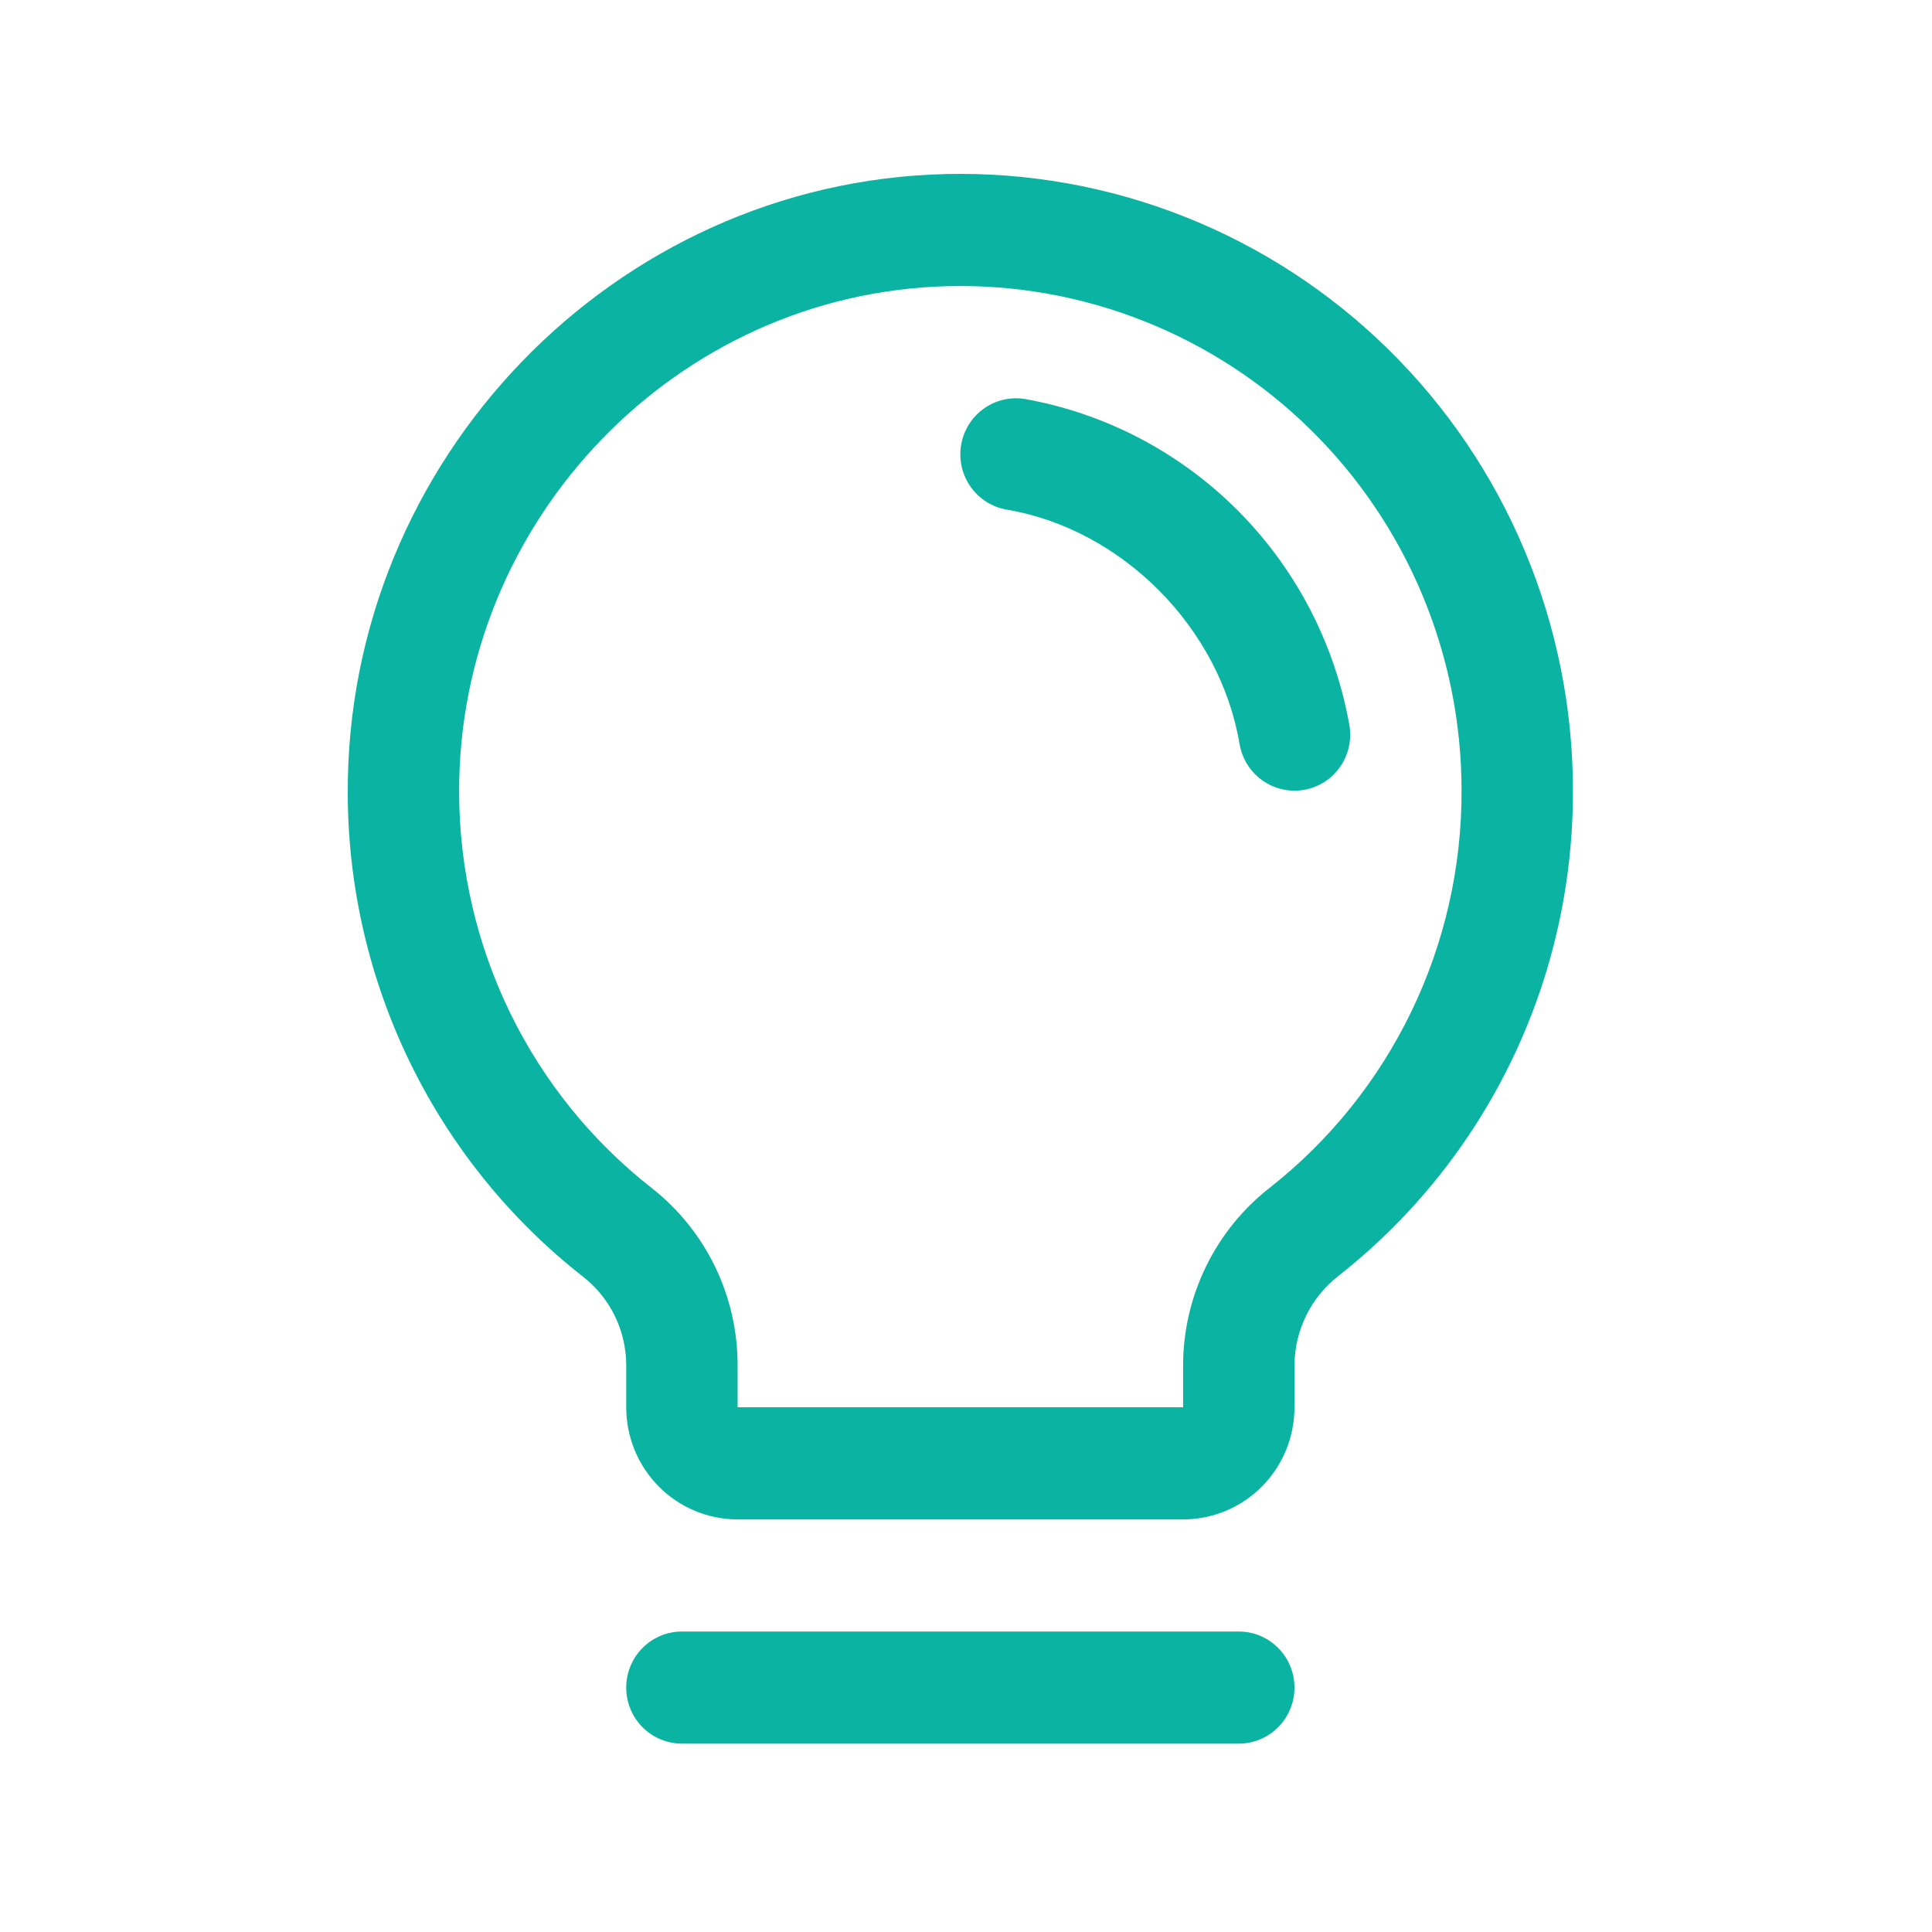 <svg xmlns="http://www.w3.org/2000/svg" fill="none" viewBox="0 0 100 100" height="100" width="100">
<path fill="#0BB3A2" d="M67.002 87.349C67.002 88.118 66.699 88.856 66.158 89.4C65.617 89.944 64.884 90.25 64.12 90.25H35.295C34.531 90.25 33.798 89.944 33.257 89.4C32.716 88.856 32.413 88.118 32.413 87.349C32.413 86.579 32.716 85.841 33.257 85.297C33.798 84.753 34.531 84.447 35.295 84.447H64.12C64.884 84.447 65.617 84.753 66.158 85.297C66.699 85.841 67.002 86.579 67.002 87.349ZM81.415 40.925C81.427 45.762 80.341 50.538 78.241 54.888C76.14 59.238 73.08 63.048 69.294 66.026C68.586 66.573 68.011 67.275 67.614 68.079C67.217 68.883 67.008 69.767 67.002 70.665V72.841C67.002 74.38 66.395 75.856 65.314 76.945C64.233 78.033 62.766 78.644 61.237 78.644H38.178C36.649 78.644 35.182 78.033 34.101 76.945C33.02 75.856 32.413 74.38 32.413 72.841V70.665C32.412 69.778 32.209 68.903 31.82 68.107C31.431 67.311 30.866 66.615 30.168 66.074C26.391 63.113 23.333 59.326 21.225 55C19.117 50.674 18.014 45.922 18 41.103C17.907 23.818 31.786 9.423 48.944 9.009C53.171 8.907 57.377 9.656 61.312 11.214C65.248 12.772 68.834 15.107 71.859 18.081C74.885 21.055 77.289 24.608 78.93 28.531C80.571 32.455 81.416 36.669 81.415 40.925ZM75.65 40.925C75.651 37.442 74.959 33.994 73.617 30.784C72.274 27.574 70.307 24.667 67.831 22.234C65.355 19.8 62.421 17.89 59.201 16.616C55.981 15.341 52.54 14.728 49.081 14.812C35.029 15.146 23.69 26.922 23.765 41.067C23.779 45.008 24.682 48.894 26.407 52.431C28.133 55.969 30.635 59.065 33.724 61.486C35.113 62.572 36.236 63.965 37.008 65.556C37.78 67.147 38.18 68.894 38.178 70.665V72.841H61.237V70.665C61.241 68.889 61.648 67.138 62.427 65.545C63.206 63.952 64.335 62.558 65.73 61.471C68.829 59.033 71.334 55.915 73.053 52.354C74.772 48.793 75.66 44.884 75.65 40.925ZM69.845 37.538C69.098 33.335 67.089 29.464 64.09 26.446C61.09 23.427 57.244 21.406 53.069 20.655C52.696 20.592 52.314 20.603 51.945 20.688C51.576 20.773 51.227 20.931 50.919 21.152C50.61 21.373 50.348 21.653 50.147 21.976C49.946 22.299 49.81 22.658 49.747 23.034C49.684 23.41 49.695 23.794 49.78 24.166C49.865 24.537 50.021 24.888 50.241 25.199C50.46 25.509 50.739 25.773 51.059 25.976C51.38 26.178 51.737 26.315 52.111 26.378C58.081 27.39 63.147 32.489 64.159 38.51C64.273 39.186 64.621 39.799 65.142 40.241C65.662 40.683 66.321 40.925 67.002 40.925C67.165 40.924 67.328 40.911 67.489 40.885C68.242 40.756 68.914 40.331 69.356 39.703C69.797 39.075 69.974 38.296 69.845 37.538Z"></path>
</svg>
